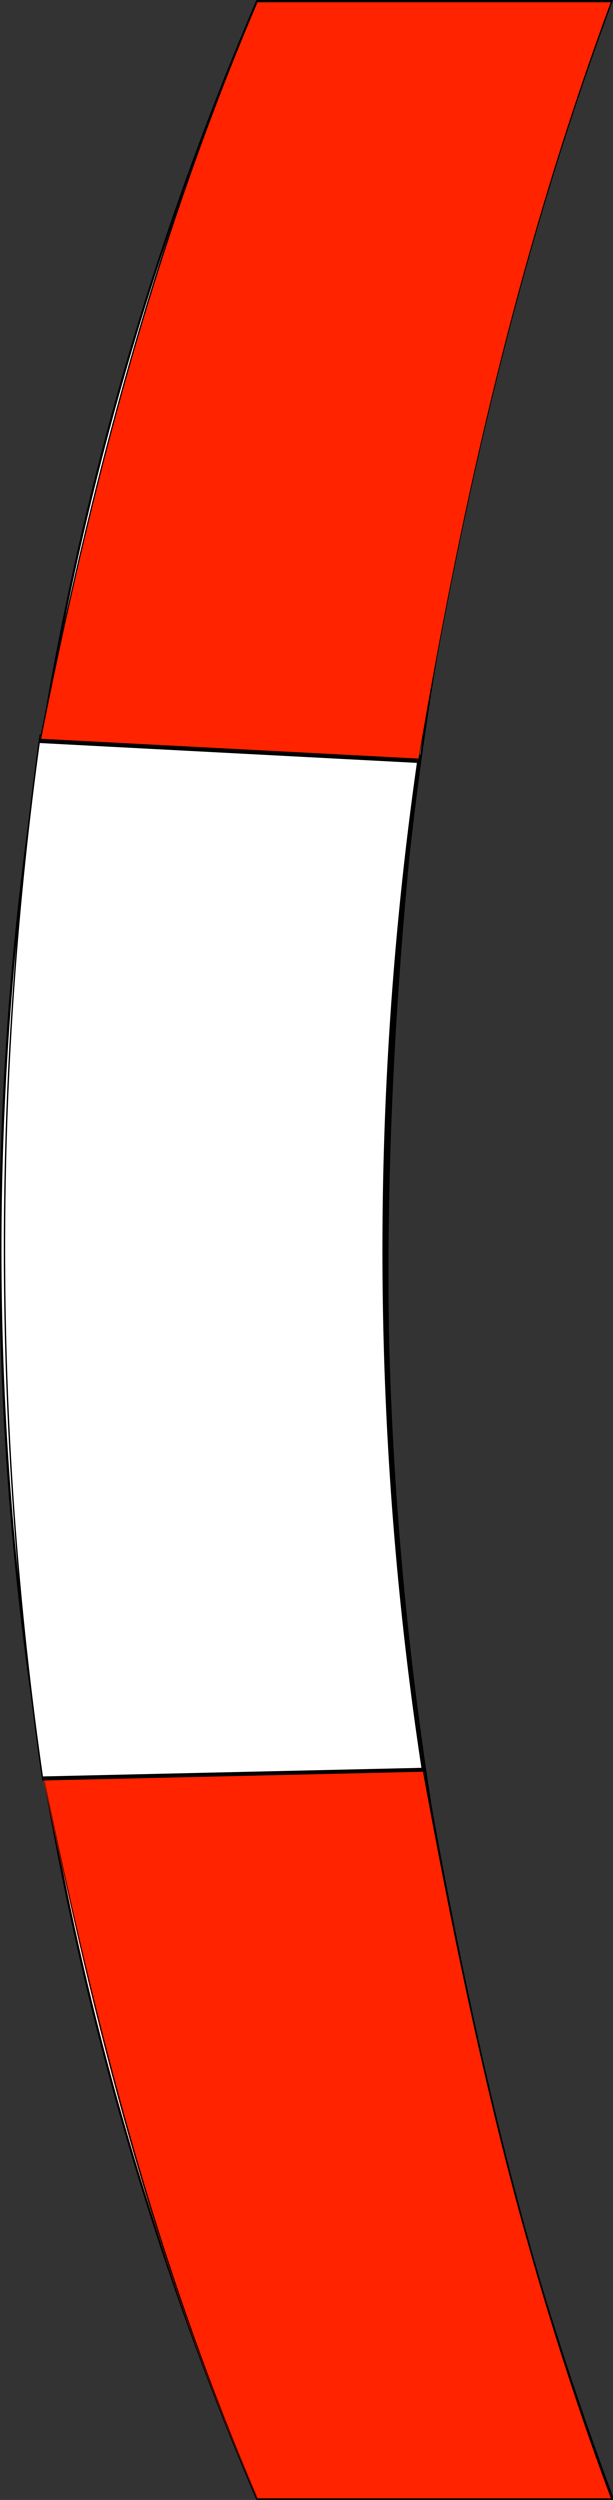 <svg id="Livello_1" data-name="Livello 1" xmlns="http://www.w3.org/2000/svg" viewBox="0 0 37.82 154"><rect x="0" y="0" width="37.82" height="154" fill="#333333" stroke="none"/><defs><style>.cls-1{fill:#fff;}.cls-2{fill:#ff2300;}</style></defs><path class="cls-1" d="M99.93.08a219.79,219.79,0,0,0,0,153.85H78.06A194.82,194.82,0,0,1,78.06.07Z" transform="translate(-62.18)"/><path d="M78.07,153.87A194.88,194.88,0,0,1,78.07.14H99.86a219.74,219.74,0,0,0,0,153.71H78.07m0,.13h22A219.87,219.87,0,0,1,100,0h-22a194.78,194.78,0,0,0,0,154Z" transform="translate(-62.18)"/><path class="cls-2" d="M88.25,108.77c2.71,15.39,6.08,30.53,11.68,45.16H78.06c-6.33-14.33-10.14-29.32-13.25-44.63Z" transform="translate(-62.18)"/><path d="M78.07,153.87c-6.23-14.41-10-29.12-13.19-44.44l23.35-.53c2.81,15.39,6.12,30.28,11.64,45H78.07m0,.13h22c-5.63-14.69-9-29.89-11.72-45.36l-23.53.53c3.11,15.38,6.94,30.44,13.3,44.83Z" transform="translate(-62.18)"/><path class="cls-1" d="M88,46.6c-2.4,20.9-2.87,41.53.24,62.42l-23.43.54a228.08,228.08,0,0,1-.17-64.18Z" transform="translate(-62.18)"/><path d="M64.83,109.43a228.12,228.12,0,0,1-.16-63.92l23.27,1.21a212.77,212.77,0,0,0,.24,62.18l-23.35.53m0,.25,23.52-.54c-3.13-21-2.66-41.68-.24-62.67L64.62,45.25a228.36,228.36,0,0,0,.16,64.43Z" transform="translate(-62.18)"/><path class="cls-2" d="M99.93.08C94.26,15.37,90.73,30.81,88,46.86L64.65,45.64C67.78,29.89,71.73,14.87,78.06.07Z" transform="translate(-62.18)"/><path d="M64.72,45.51C67.84,29.83,71.78,14.87,78.07.14H99.86C94.22,15.37,90.7,30.75,88,46.73L64.72,45.51m-.13.26L88,47c2.71-16.12,6.26-31.63,12-47h-22C71.69,14.86,67.72,30,64.59,45.77Z" transform="translate(-62.18)"/></svg>